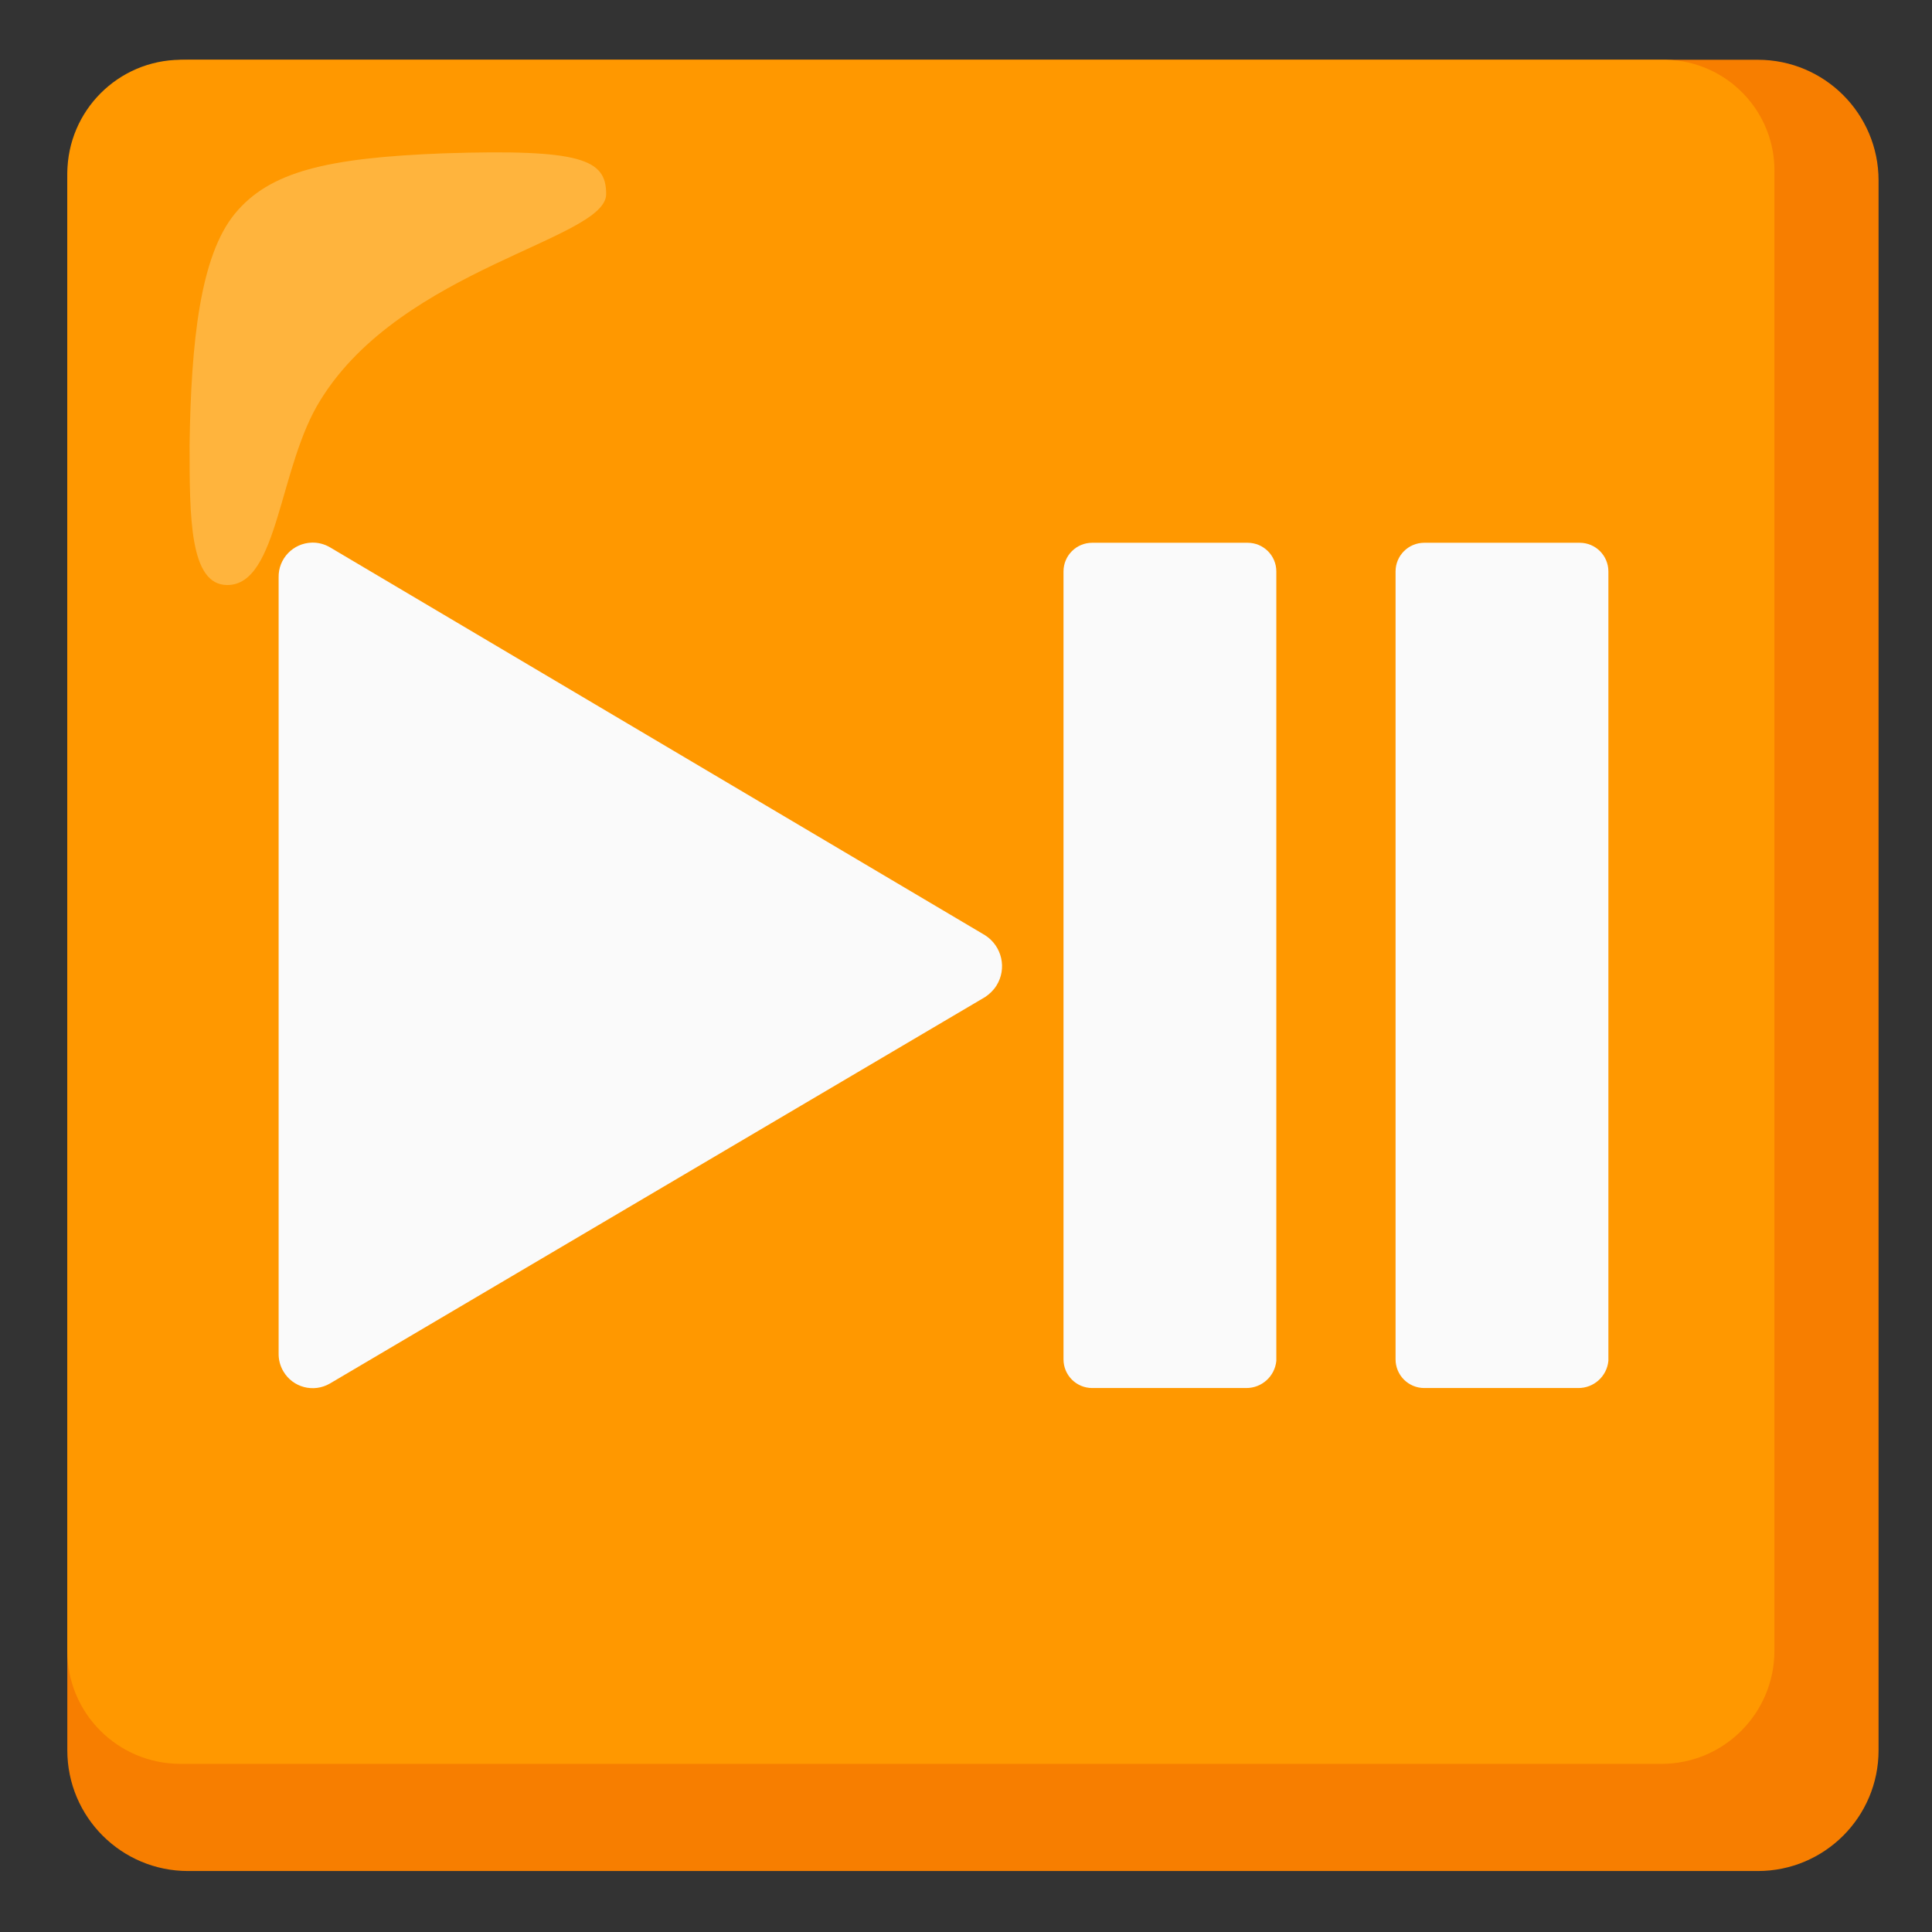 <?xml version="1.0" encoding="utf-8"?>
<!-- Generator: Adobe Illustrator 25.2.3, SVG Export Plug-In . SVG Version: 6.00 Build 0)  -->
<svg version="1.1" id="Layer_1" xmlns="http://www.w3.org/2000/svg" xmlns:xlink="http://www.w3.org/1999/xlink" x="0px" y="0px"
	 viewBox="0 0 128 128" style="enable-background:new 0 0 128 128;" xml:space="preserve">
<rect x="0" y="0" width="128" height="128" fill="#333333" stroke="none"/>
<g>
	<path style="fill:#F77E00;" d="M116.46,3.96h-104c-4.42,0-8,3.58-8,8v104c0,4.42,3.58,8,8,8h104c4.42,0,8-3.58,8-8v-104
		C124.46,7.54,120.88,3.96,116.46,3.96z"/>
	<path style="fill:#FF9800;" d="M110.16,3.96h-98.2c-4.13,0.03-7.47,3.37-7.5,7.5v97.9c-0.01,4.14,3.34,7.49,7.48,7.5
		c0.01,0,0.01,0,0.02,0h98.1c4.14,0.01,7.49-3.34,7.5-7.48c0-0.01,0-0.01,0-0.02v-97.9c0.09-4.05-3.13-7.41-7.18-7.5
		C110.31,3.96,110.23,3.96,110.16,3.96z"/>
	<path style="opacity:0.75;fill:#FFBD52;enable-background:new    ;" d="M40.16,12.86c0-2.3-1.6-3-10.8-2.7
		c-7.7,0.3-11.5,1.2-13.8,4s-2.9,8.5-3,15.3c0,4.8,0,9.3,2.5,9.3c3.4,0,3.4-7.9,6.2-12.3C26.66,17.76,40.16,15.86,40.16,12.86z"/>
	<path style="fill:#FAFAFA;" d="M82.56,91.96h-10.2c-1.05,0-1.9-0.85-1.9-1.9l0,0v-52.2c0-1.05,0.85-1.9,1.9-1.9l0,0h10.3
		c1.05,0,1.9,0.85,1.9,1.9v0v52.3C84.46,91.19,83.59,91.97,82.56,91.96z"/>
	<path style="fill:#FAFAFA;" d="M104.56,91.96h-10.2c-1.05,0-1.9-0.85-1.9-1.9l0,0v-52.2c0-1.05,0.85-1.9,1.9-1.9l0,0h10.3
		c1.05,0,1.9,0.85,1.9,1.9v0v52.3C106.46,91.19,105.59,91.97,104.56,91.96z"/>
	<path style="fill:#FAFAFA;" d="M18.46,63.96v-25.7c-0.03-1.25,0.96-2.28,2.21-2.31c0.42-0.01,0.83,0.1,1.19,0.31l43.4,25.7
		c1.13,0.72,1.47,2.22,0.75,3.35c-0.19,0.3-0.45,0.55-0.75,0.75l-43.4,25.6c-1.08,0.63-2.46,0.27-3.09-0.81
		c-0.21-0.36-0.32-0.77-0.31-1.19V63.96z"/>
</g>
</svg>
